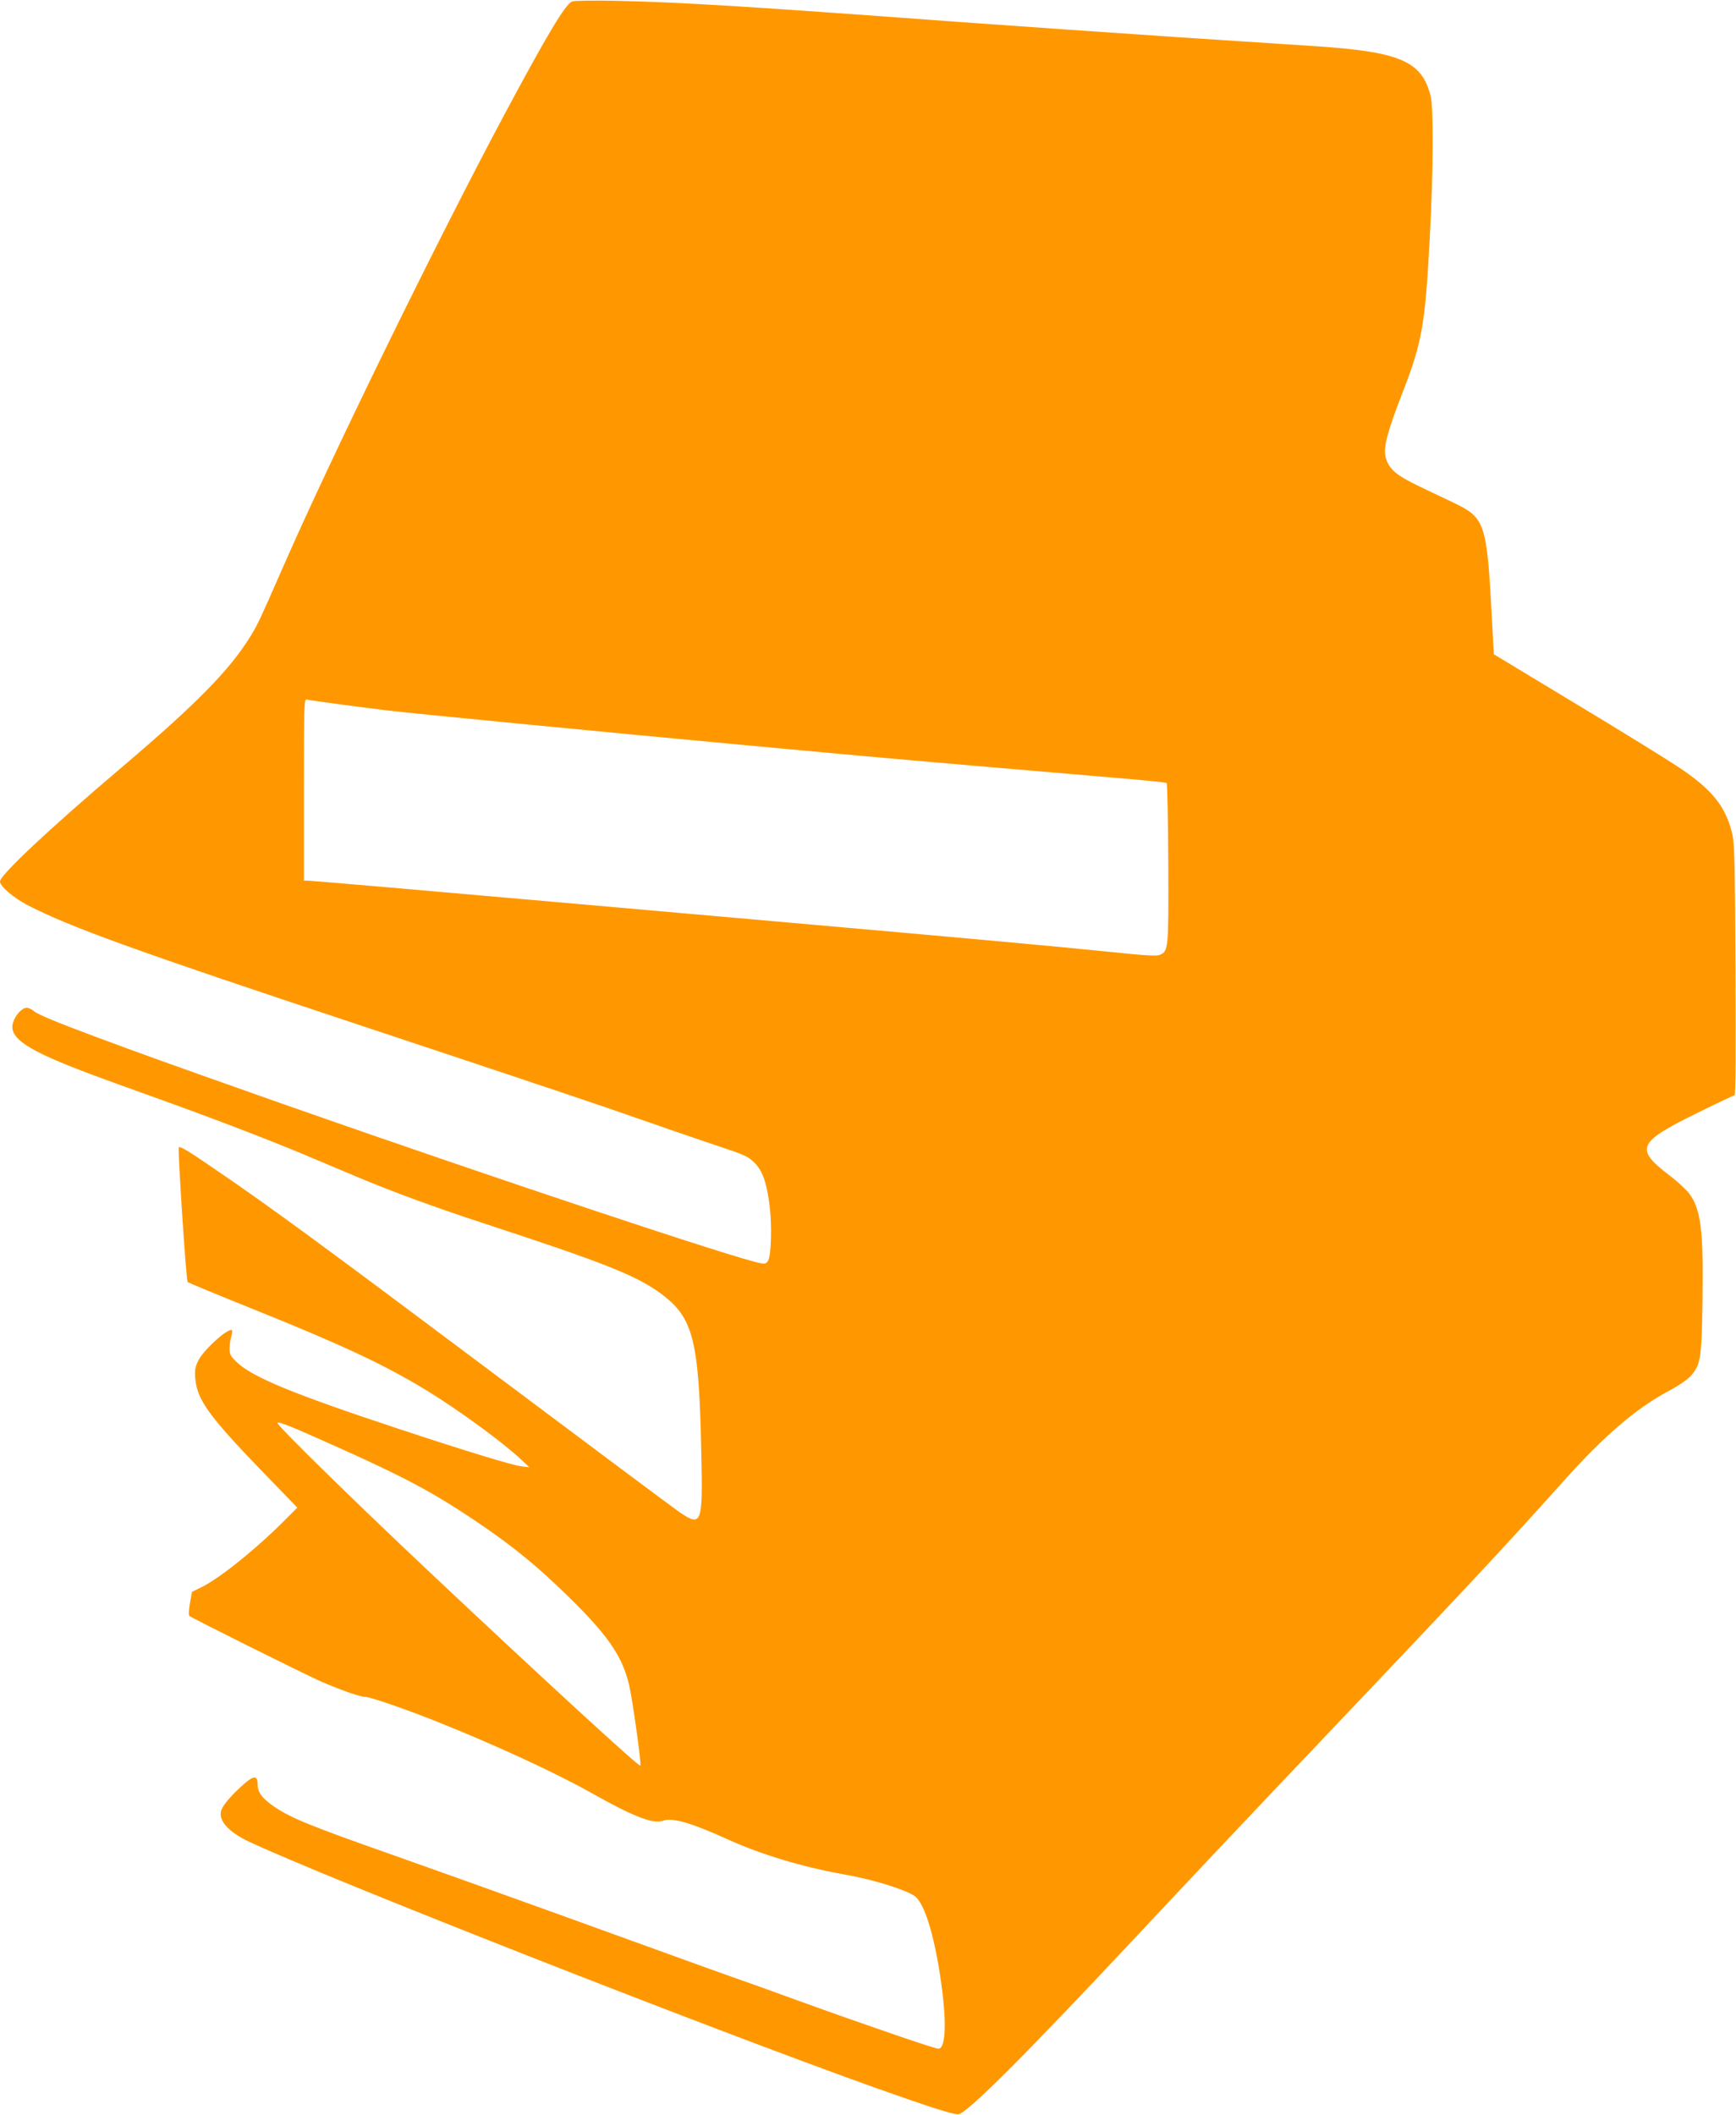 <?xml version="1.0" standalone="no"?>
<!DOCTYPE svg PUBLIC "-//W3C//DTD SVG 20010904//EN"
 "http://www.w3.org/TR/2001/REC-SVG-20010904/DTD/svg10.dtd">
<svg version="1.0" xmlns="http://www.w3.org/2000/svg"
 width="1051pt" height="1280pt" viewBox="0 0 1051 1280"
 preserveAspectRatio="xMidYMid meet">
<g transform="translate(0,1280) scale(0.1,-0.1)"
fill="#ff9800" stroke="none">
<path d="M3463 12791 c-42 -19 -151 -202 -406 -678 -411 -769 -1048 -2070
-1347 -2753 -134 -306 -149 -338 -191 -407 -127 -207 -327 -411 -784 -799
-434 -368 -735 -651 -735 -689 0 -29 79 -97 166 -143 258 -133 638 -271 2019
-729 1098 -365 1437 -478 1735 -583 113 -40 295 -102 405 -139 182 -60 204
-70 242 -108 50 -49 75 -121 93 -266 14 -113 9 -291 -9 -325 -11 -21 -18 -23
-49 -17 -150 28 -1597 510 -2872 957 -234 82 -848 300 -935 333 -49 18 -151
56 -225 83 -231 86 -344 133 -366 153 -11 10 -30 19 -43 19 -27 0 -66 -41 -81
-86 -32 -95 78 -169 470 -316 58 -22 229 -84 380 -138 333 -119 697 -258 920
-352 91 -38 233 -98 316 -133 220 -92 463 -181 764 -280 734 -240 928 -317
1077 -429 192 -145 225 -279 239 -971 9 -418 2 -438 -130 -349 -39 27 -519
385 -1066 795 -1107 829 -1398 1043 -1735 1273 -183 126 -231 154 -233 139 -5
-38 45 -804 54 -813 5 -4 183 -78 395 -163 542 -218 792 -335 1049 -491 195
-119 462 -314 575 -420 l50 -47 -50 6 c-58 8 -344 95 -745 228 -635 210 -883
312 -977 403 -36 34 -43 47 -43 80 0 21 4 55 10 73 5 19 8 37 5 39 -20 20
-174 -119 -205 -184 -18 -37 -22 -57 -18 -107 11 -128 82 -228 403 -560 l215
-222 -53 -53 c-179 -183 -413 -373 -528 -429 l-57 -28 -12 -68 c-7 -38 -8 -72
-4 -77 14 -13 677 -343 792 -395 114 -50 240 -95 269 -95 32 0 224 -66 425
-145 364 -145 730 -314 954 -440 248 -140 370 -187 428 -165 55 21 172 -13
392 -113 202 -92 456 -168 704 -212 168 -29 364 -89 426 -130 64 -42 131 -271
169 -580 26 -210 17 -345 -24 -345 -22 0 -445 145 -846 290 -170 62 -346 125
-390 140 -44 15 -269 96 -500 180 -859 311 -1151 415 -1565 562 -495 174 -617
224 -714 289 -76 51 -106 89 -106 137 0 56 -22 58 -82 5 -73 -64 -125 -124
-137 -156 -24 -62 39 -134 169 -195 478 -224 2780 -1128 3785 -1487 352 -125
485 -167 510 -161 60 15 414 370 1075 1076 244 261 739 786 1100 1165 941 991
1104 1165 1481 1585 250 280 446 448 647 554 51 27 108 66 127 87 61 68 67
107 72 449 7 433 -9 561 -81 657 -17 23 -73 74 -124 113 -205 157 -187 197
172 373 119 59 221 107 227 107 7 0 9 248 6 758 -3 664 -6 766 -20 827 -40
165 -122 267 -325 402 -64 43 -342 215 -618 381 l-500 302 -13 238 c-29 550
-41 588 -224 676 -51 24 -149 71 -218 104 -139 67 -180 103 -200 174 -15 59 9
152 100 386 121 311 139 413 167 942 22 411 24 786 5 860 -53 209 -183 266
-691 300 -91 6 -469 31 -840 55 -371 25 -979 67 -1350 94 -1271 94 -1654 117
-2045 126 -150 3 -259 1 -272 -4z m-1398 -4255 c105 -14 231 -30 280 -36 196
-23 1357 -135 2165 -210 300 -28 617 -57 705 -65 230 -21 1263 -110 1575 -136
146 -12 269 -25 273 -28 4 -4 9 -223 10 -487 2 -517 1 -530 -50 -553 -20 -9
-86 -5 -316 19 -359 36 -782 75 -2032 185 -533 47 -1121 99 -1305 115 -688 61
-1487 130 -1508 130 l-22 0 0 551 c0 519 1 550 18 545 9 -3 103 -16 207 -30z
m14 -4511 c373 -168 543 -259 781 -418 246 -164 411 -300 623 -512 208 -209
287 -329 326 -495 21 -89 75 -479 68 -487 -9 -8 -606 541 -1287 1182 -470 443
-910 875 -910 892 0 14 98 -26 399 -162z"/>
</g>
</svg>
